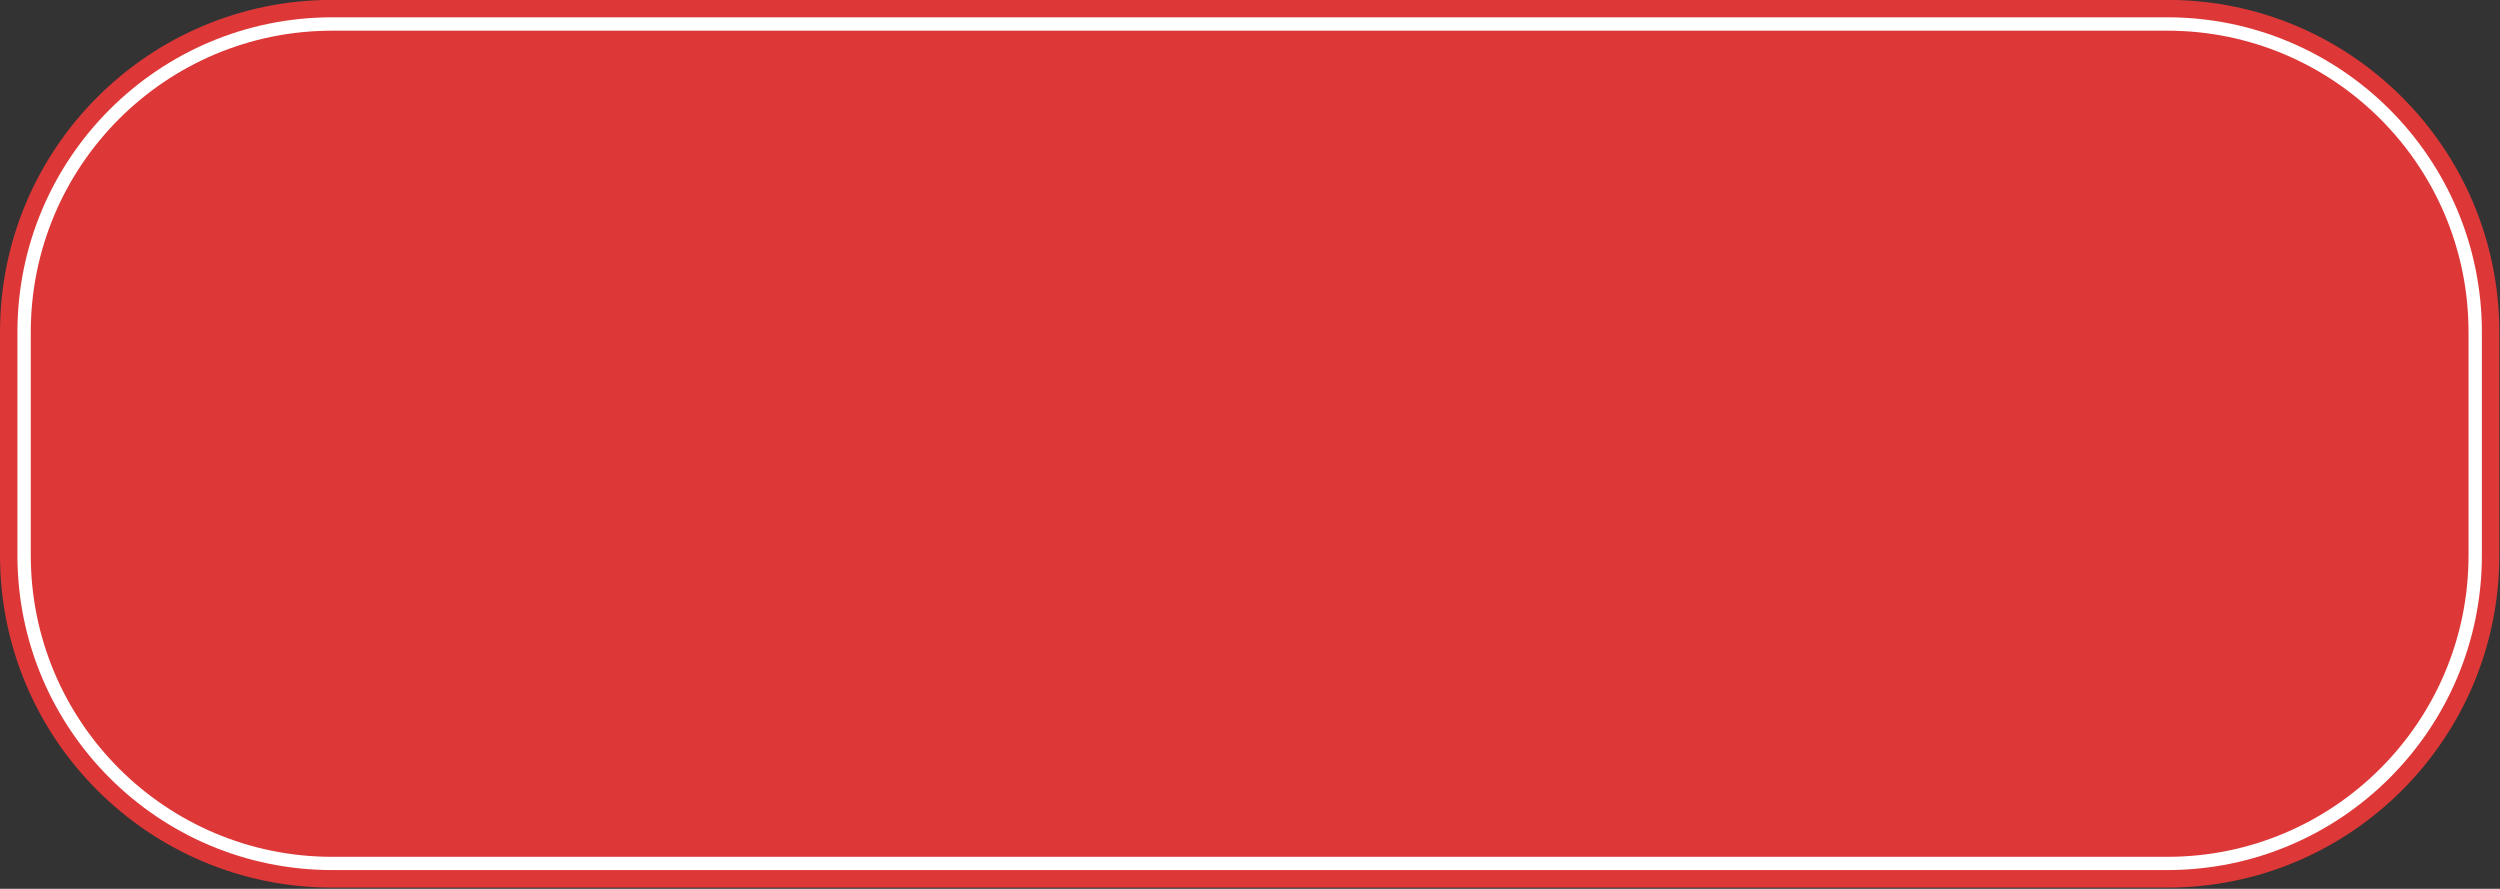 <?xml version="1.0" encoding="UTF-8" standalone="no"?><svg xmlns="http://www.w3.org/2000/svg" xmlns:xlink="http://www.w3.org/1999/xlink" fill="#000000" height="28.3" preserveAspectRatio="xMidYMid meet" version="1" viewBox="0.0 0.0 79.6 28.3" width="79.6" zoomAndPan="magnify"><rect x="0.0" y="0.0" width="79.6" height="28.3" fill="#333333" stroke="none"/><defs><clipPath id="a"><path d="M 0 0 L 79.578 0 L 79.578 28.262 L 0 28.262 Z M 0 0"/></clipPath><clipPath id="b"><path d="M 0 0 L 79.578 0 L 79.578 28 L 0 28 Z M 0 0"/></clipPath></defs><g><g clip-path="url(#a)" id="change1_1"><path d="M 79.578 10.574 C 79.578 4.73 74.844 -0.004 69.004 -0.004 C 54.086 -0.004 25.496 -0.004 10.578 -0.004 C 4.734 -0.004 0 4.73 0 10.574 C 0 12.891 0 15.367 0 17.684 C 0 23.523 4.734 28.262 10.578 28.262 C 25.496 28.262 54.086 28.262 69.004 28.262 C 74.844 28.262 79.578 23.523 79.578 17.684 C 79.578 15.367 79.578 12.891 79.578 10.574" fill="#dd3737" fill-rule="evenodd"/></g><g clip-path="url(#b)" id="change2_1"><path d="M 79.023 10.574 C 79.023 5.039 74.535 0.551 69.004 0.551 C 54.086 0.551 25.496 0.551 10.578 0.551 C 5.043 0.551 0.555 5.039 0.555 10.574 C 0.555 12.891 0.555 15.367 0.555 17.684 C 0.555 23.219 5.043 27.703 10.578 27.703 C 25.496 27.703 54.086 27.703 69.004 27.703 C 74.535 27.703 79.023 23.219 79.023 17.684 C 79.023 15.367 79.023 12.891 79.023 10.574 Z M 78.172 10.574 L 78.172 17.684 C 78.172 22.75 74.066 26.855 69.004 26.855 C 54.086 26.855 25.496 26.855 10.578 26.855 C 5.512 26.855 1.406 22.75 1.406 17.684 C 1.406 15.367 1.406 12.891 1.406 10.574 C 1.406 5.508 5.512 1.402 10.578 1.402 C 25.496 1.402 54.086 1.402 69.004 1.402 C 74.066 1.402 78.172 5.508 78.172 10.574" fill="#ffffff" fill-rule="evenodd"/></g><g id="change1_2"><path d="M 78.598 10.574 C 78.598 5.273 74.305 0.977 69.004 0.977 C 54.086 0.977 25.496 0.977 10.578 0.977 C 5.277 0.977 0.98 5.273 0.98 10.574 C 0.98 12.891 0.98 15.367 0.98 17.684 C 0.98 22.984 5.277 27.281 10.578 27.281 C 25.496 27.281 54.086 27.281 69.004 27.281 C 74.305 27.281 78.598 22.984 78.598 17.684 C 78.598 15.367 78.598 12.891 78.598 10.574" fill="#dd3737" fill-rule="evenodd"/></g></g></svg>